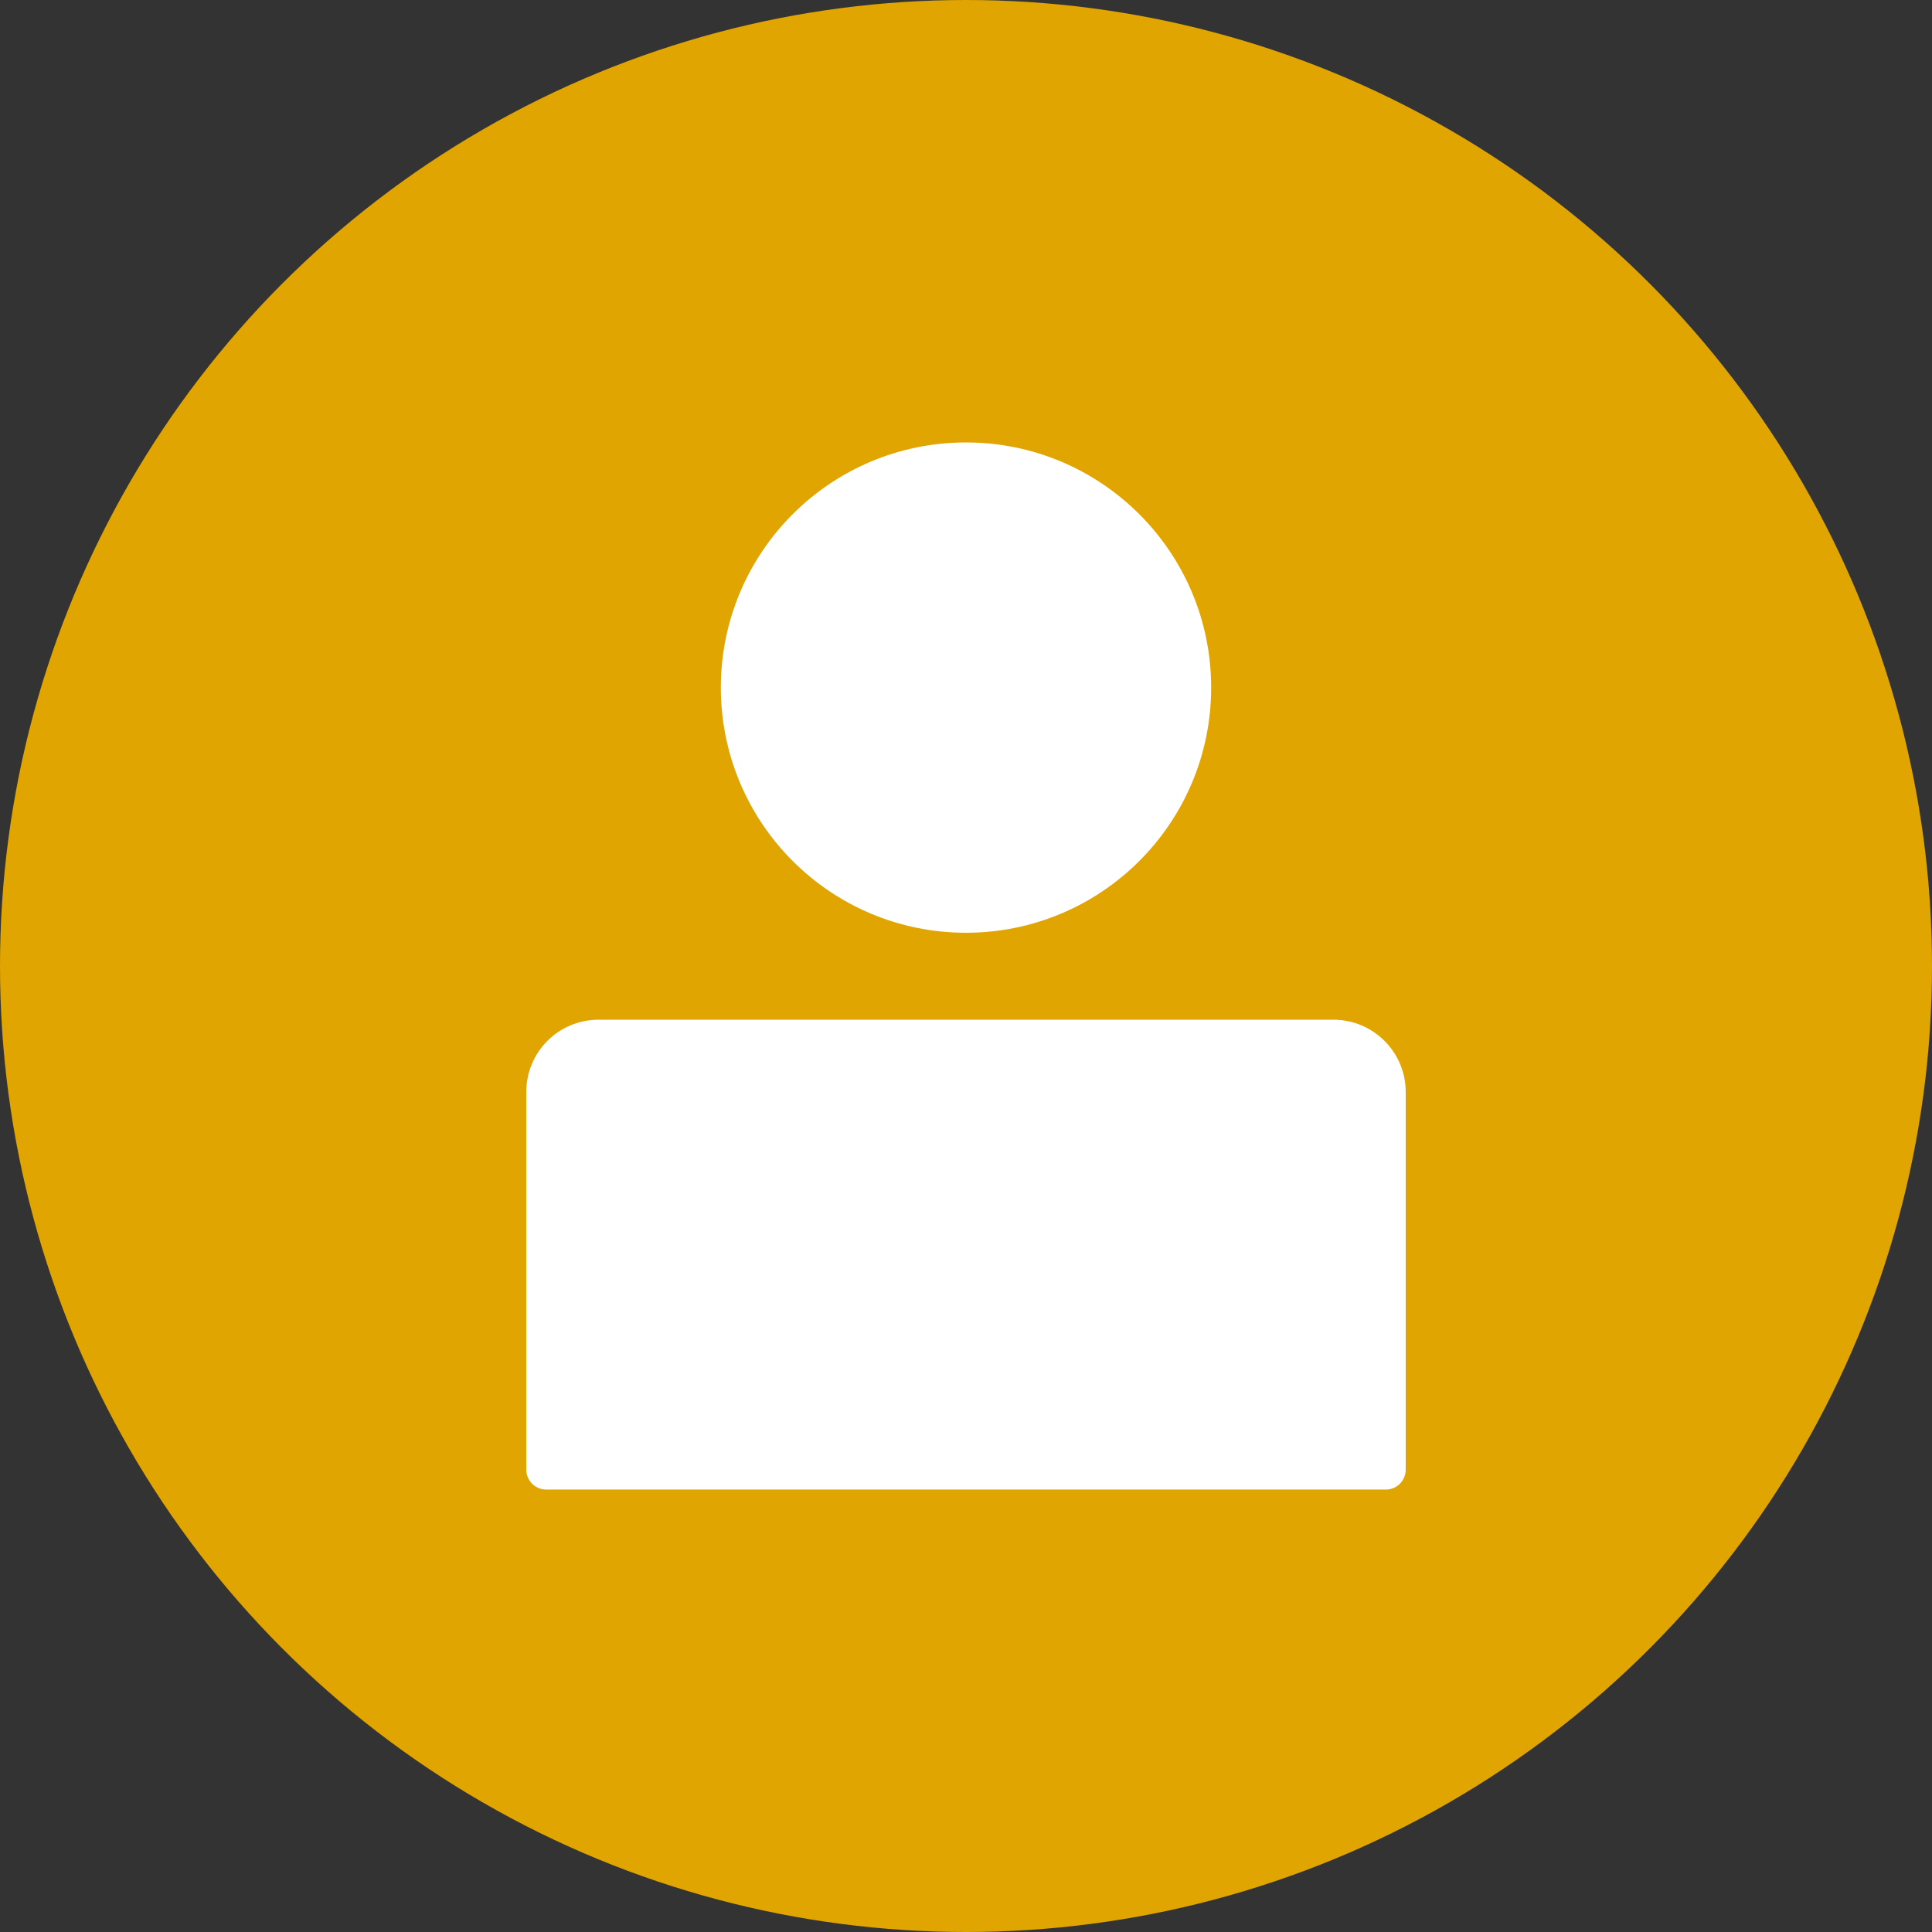 <?xml version="1.0" encoding="utf-8"?>
<!-- Generator: Adobe Illustrator 24.1.1, SVG Export Plug-In . SVG Version: 6.00 Build 0)  -->
<svg version="1.1" id="Layer_1" xmlns="http://www.w3.org/2000/svg" xmlns:xlink="http://www.w3.org/1999/xlink" x="0px" y="0px"
	 viewBox="0 0 1000 1000" style="enable-background:new 0 0 1000 1000;" xml:space="preserve">
<rect x="0" y="0" width="1000" height="1000" fill="#333333" stroke="none"/>
<style type="text/css">
	.st0{fill:#FFFFFF;}
	.st1{fill:#FE672A;}
	.st2{fill:none;stroke:#FE672A;stroke-width:20.584;stroke-linecap:round;stroke-linejoin:round;stroke-miterlimit:10;}
	.st3{fill:none;stroke:#FFFFFF;stroke-width:20.584;stroke-linecap:round;stroke-linejoin:round;stroke-miterlimit:10;}
	.st4{fill:#AA3B2D;}
	.st5{fill:none;stroke:#FFFFFF;stroke-width:20.584;stroke-linecap:round;stroke-linejoin:round;stroke-miterlimit:10;}
	.st6{fill:#FB8C96;}
	.st7{fill:#E21A00;}
	.st8{fill:none;stroke:#E21A00;stroke-width:18.525;stroke-linecap:round;stroke-linejoin:round;stroke-miterlimit:10;}
	.st9{fill:none;stroke:#FFFFFF;stroke-width:18.525;stroke-miterlimit:10;}
	.st10{fill:#FFCF14;}
	.st11{fill:none;stroke:#FFFFFF;stroke-width:18.209;stroke-miterlimit:10;}
	.st12{fill:none;stroke:#FFFFFF;stroke-width:18.209;stroke-linecap:round;stroke-linejoin:round;stroke-miterlimit:10;}
	.st13{fill:none;stroke:#FFCF14;stroke-width:18.209;stroke-linecap:round;stroke-linejoin:round;stroke-miterlimit:10;}
	.st14{fill:#0BB256;}
	.st15{fill:#E0A501;}
	.st16{fill:#09B355;}
	.st17{fill:none;stroke:#09B355;stroke-width:20.584;stroke-linecap:round;stroke-linejoin:round;stroke-miterlimit:10;}
	.st18{fill:#3F2BFC;}
	.st19{fill:#3F2BFC;stroke:#FFFFFF;stroke-width:20.584;stroke-linecap:round;stroke-linejoin:round;stroke-miterlimit:10;}
	.st20{fill:#FF672C;}
	.st21{fill:none;stroke:#FFFFFF;stroke-width:21.303;stroke-linecap:round;stroke-linejoin:round;stroke-miterlimit:10;}
	.st22{fill:#12A580;}
	.st23{fill:#FB8C97;}
	.st24{fill:none;stroke:#FB8C97;stroke-width:20.584;stroke-linecap:round;stroke-linejoin:round;stroke-miterlimit:10;}
	.st25{fill:none;stroke:#FB8C96;stroke-width:20.584;stroke-linecap:round;stroke-linejoin:round;stroke-miterlimit:10;}
	.st26{fill:none;stroke:#0BB256;stroke-width:20.584;stroke-linecap:round;stroke-linejoin:round;stroke-miterlimit:10;}
	.st27{fill:none;stroke:#FFFFFF;stroke-width:28.391;stroke-linecap:round;stroke-linejoin:round;stroke-miterlimit:10;}
</style>
<g>
	<circle class="st15" cx="500" cy="500" r="500"/>
	<g>
		<path class="st0" d="M690.2,538.1H309.8c-15,0-27.1,12.1-27.1,27.1v195.5h434.6V565.2C717.3,550.2,705.1,538.1,690.2,538.1z"/>
		<circle class="st0" cx="500" cy="355.9" r="116.6"/>
	</g>
	<g>
		<path class="st5" d="M690.2,538.1H309.8c-15,0-27.1,12.1-27.1,27.1v195.5h434.6V565.2C717.3,550.2,705.1,538.1,690.2,538.1z"/>
		<circle class="st5" cx="500" cy="355.9" r="116.6"/>
	</g>
</g>
</svg>
